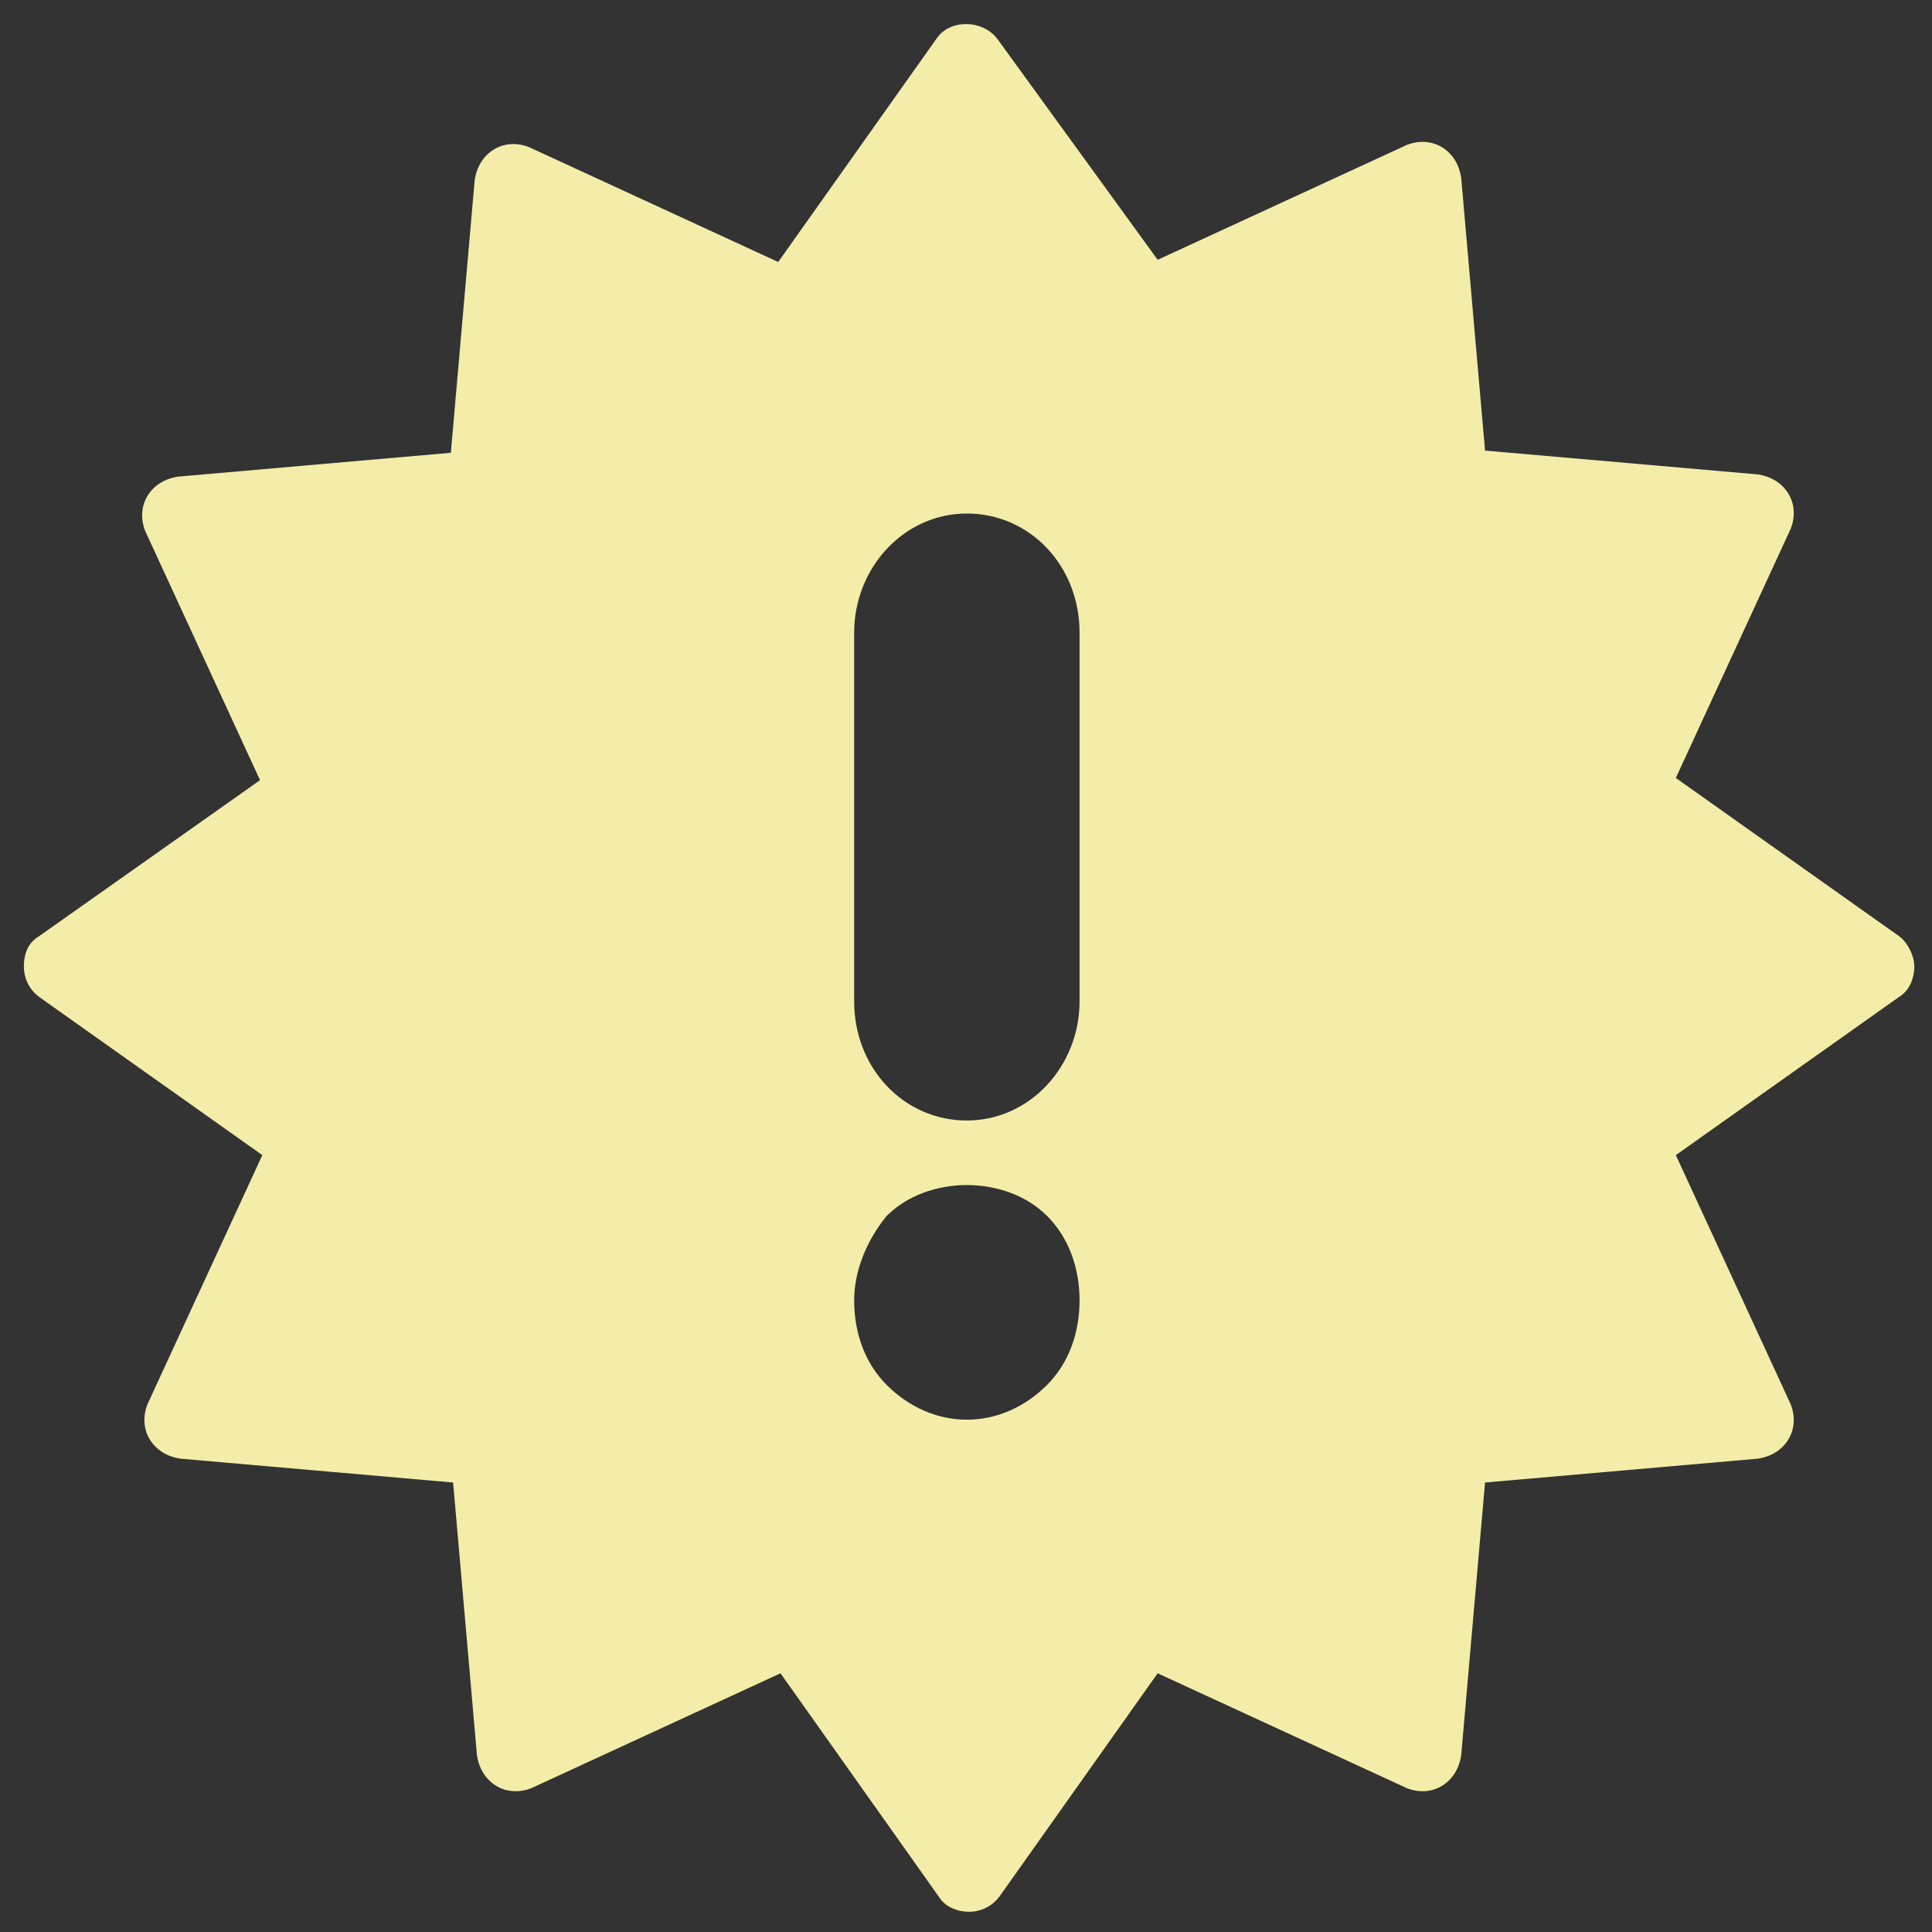 <?xml version="1.0" encoding="UTF-8"?>
<svg width="64px" height="64px" viewBox="0 0 64 64" version="1.1" xmlns="http://www.w3.org/2000/svg" xmlns:xlink="http://www.w3.org/1999/xlink">
    <rect x="0" y="0" width="64" height="64" fill="#333333" stroke="none"/>
    <!-- Generator: Sketch 50.2 (55047) - http://www.bohemiancoding.com/sketch -->
    <title>Shape</title>
    <desc>Created with Sketch.</desc>
    <defs></defs>
    <g id="Welcome" stroke="none" stroke-width="1" fill="none" fill-rule="evenodd">
        <g id="id-318-webinar-artificial-intelligence" transform="translate(-768, -2805)" fill="#F4EDA9" fill-rule="nonzero">
            <g id="what-you-will-learn" transform="translate(0, 2472)">
                <g id="Group-8" transform="translate(228, 179)">
                    <path d="M540.791,186.018 C540.791,186.45 541.007,186.809 541.293,187.022 L548.69,192.265 L544.883,200.523 C544.74,200.882 544.74,201.315 544.956,201.674 C545.172,202.033 545.531,202.249 545.961,202.319 L555.01,203.11 L555.801,212.16 C555.874,212.592 556.088,212.951 556.447,213.164 C556.806,213.38 557.238,213.38 557.597,213.237 L565.855,209.43 L571.098,216.828 C571.314,217.187 571.743,217.33 572.102,217.33 C572.534,217.33 572.893,217.114 573.106,216.828 L578.349,209.43 L586.608,213.237 C586.967,213.38 587.399,213.38 587.758,213.164 C588.117,212.948 588.333,212.589 588.403,212.16 L589.194,203.11 L598.244,202.319 C598.676,202.246 599.035,202.033 599.248,201.674 C599.464,201.315 599.464,200.882 599.321,200.523 L595.514,192.265 L602.912,187.022 C603.271,186.806 603.414,186.377 603.414,186.018 C603.414,185.659 603.198,185.227 602.912,185.014 L595.514,179.771 L599.321,171.512 C599.464,171.153 599.464,170.721 599.248,170.362 C599.032,170.003 598.673,169.787 598.244,169.717 L589.194,168.926 L588.403,159.876 C588.33,159.444 588.117,159.085 587.758,158.872 C587.399,158.656 586.967,158.656 586.608,158.799 L578.349,162.606 L573.034,155.282 C572.531,154.636 571.454,154.636 571.022,155.282 L565.779,162.679 L557.521,158.872 C557.162,158.729 556.73,158.729 556.371,158.945 C556.012,159.161 555.796,159.52 555.726,159.95 L554.935,168.999 L545.885,169.79 C545.453,169.863 545.094,170.077 544.881,170.436 C544.665,170.795 544.665,171.227 544.808,171.586 L548.614,179.844 L541.293,185.014 C540.934,185.227 540.791,185.586 540.791,186.018 L540.791,186.018 Z M574.685,199.878 C573.967,200.597 573.033,201.029 572.029,201.029 C571.024,201.029 570.09,200.597 569.372,199.878 C568.654,199.16 568.295,198.156 568.295,197.079 C568.295,196.075 568.727,195.068 569.372,194.279 C570.735,192.916 573.322,192.916 574.685,194.279 C575.403,194.997 575.762,196.002 575.762,197.079 C575.762,198.153 575.403,199.16 574.685,199.878 Z M568.295,174.96 C568.295,172.806 569.947,171.011 572.029,171.011 C574.11,171.011 575.762,172.733 575.762,174.96 L575.762,187.168 C575.762,189.323 574.11,191.118 572.029,191.118 C569.947,191.118 568.295,189.396 568.295,187.168 L568.295,174.96 Z" id="Shape"></path>
                </g>
            </g>
        </g>
    </g>
</svg>